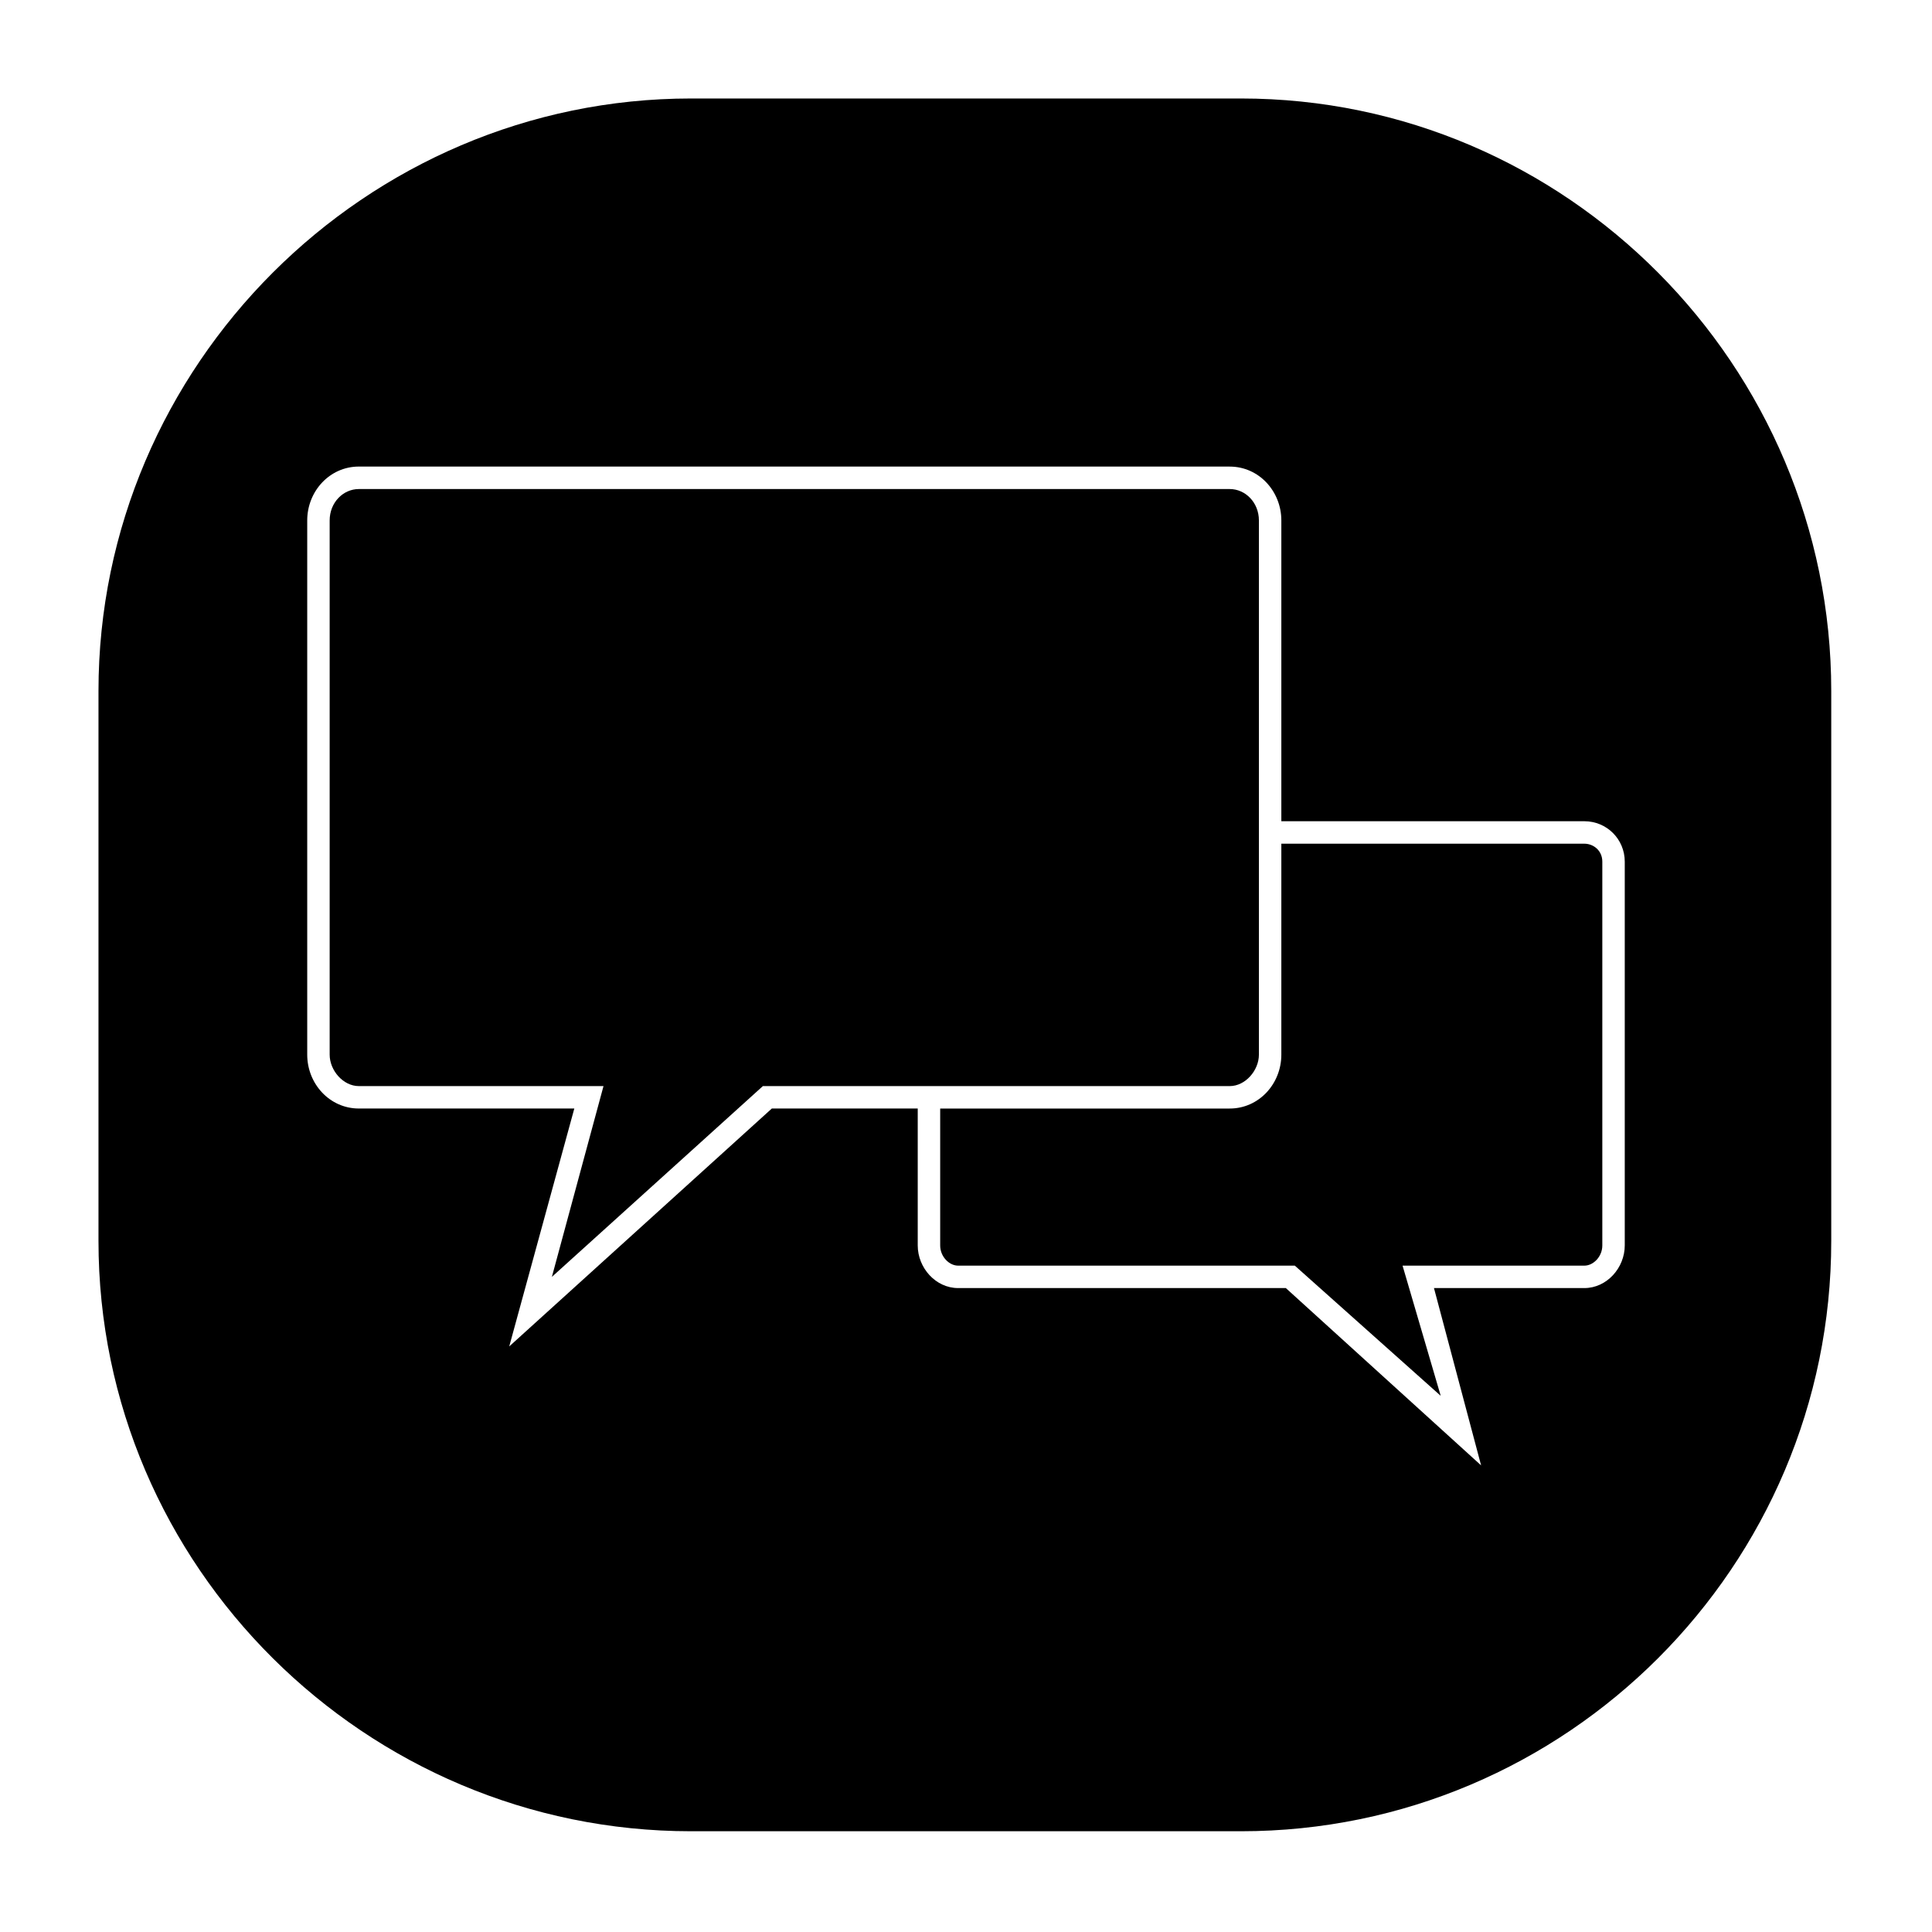 <?xml version="1.0" encoding="UTF-8"?>
<!-- Uploaded to: ICON Repo, www.svgrepo.com, Generator: ICON Repo Mixer Tools -->
<svg fill="#000000" width="800px" height="800px" version="1.1" viewBox="144 144 512 512" xmlns="http://www.w3.org/2000/svg">
 <path d="m327.13 170.1h145.73c86.25 0 156.44 70.781 156.44 157.03v145.73c0 86.25-70.188 156.44-156.44 156.44h-145.73c-86.25 0-157.03-70.188-157.03-156.44v-145.73c0-86.25 70.781-157.03 157.03-157.03zm-88.031 97.551h230.79c7.734 0 13.68 6.543 13.68 14.277v79.707h80.301c5.949 0 10.707 4.758 10.707 10.707v101.71c0 5.949-4.758 11.301-10.707 11.301h-39.852l12.492 46.992-51.75-46.992h-86.844c-5.949 0-10.707-5.352-10.707-11.301v-36.285h-38.664l-69.594 63.051 17.25-63.051h-57.102c-7.734 0-13.68-6.543-13.68-14.277v-141.57c0-7.734 5.949-14.277 13.68-14.277zm244.47 99.93v55.914c0 7.734-5.949 14.277-13.68 14.277h-76.73v36.285c0 2.973 2.379 5.352 4.758 5.352h89.223l38.664 34.5-10.113-34.5h48.18c2.379 0 4.758-2.379 4.758-5.352v-101.71c0-2.973-2.379-4.758-4.758-4.758h-80.301zm-13.68-93.98h-230.79c-4.164 0-7.734 3.57-7.734 8.328v141.57c0 4.164 3.57 8.328 7.734 8.328h64.836l-13.68 50.559 55.914-50.559h123.72c4.164 0 7.734-4.164 7.734-8.328v-141.57c0-4.758-3.57-8.328-7.734-8.328z" fill-rule="evenodd"/>
</svg>